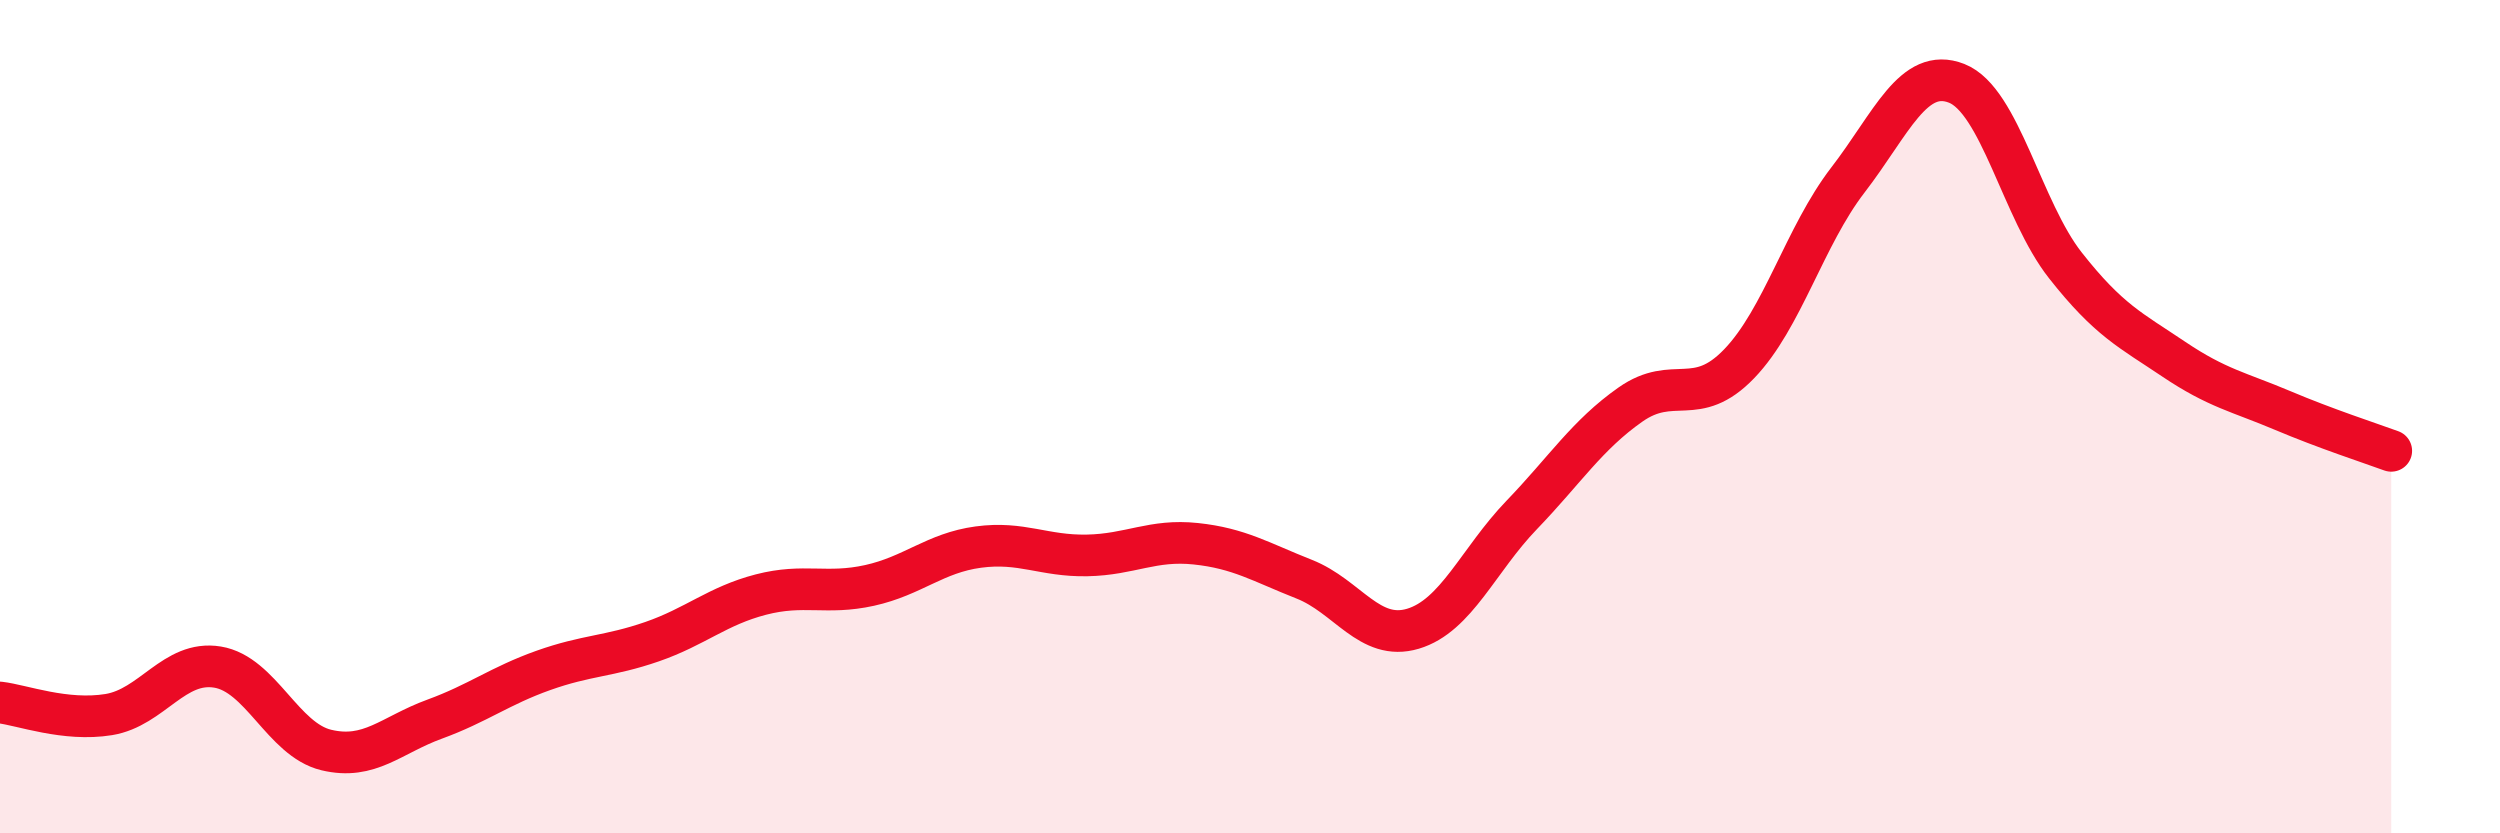 
    <svg width="60" height="20" viewBox="0 0 60 20" xmlns="http://www.w3.org/2000/svg">
      <path
        d="M 0,16.86 C 0.52,16.92 1.57,17.32 2.61,17.15 C 3.65,16.98 4.18,15.84 5.22,16.01 C 6.26,16.18 6.79,17.75 7.83,18 C 8.87,18.25 9.39,17.64 10.43,17.26 C 11.47,16.88 12,16.46 13.04,16.09 C 14.08,15.72 14.61,15.76 15.65,15.4 C 16.69,15.04 17.22,14.54 18.26,14.27 C 19.3,14 19.83,14.28 20.87,14.05 C 21.91,13.82 22.44,13.27 23.48,13.13 C 24.52,12.99 25.05,13.35 26.09,13.33 C 27.13,13.31 27.66,12.94 28.7,13.05 C 29.74,13.16 30.26,13.49 31.3,13.9 C 32.34,14.31 32.87,15.4 33.91,15.09 C 34.95,14.78 35.48,13.44 36.52,12.36 C 37.56,11.28 38.09,10.44 39.13,9.71 C 40.17,8.98 40.7,9.81 41.74,8.73 C 42.78,7.65 43.31,5.67 44.35,4.32 C 45.39,2.97 45.92,1.59 46.96,2 C 48,2.41 48.53,5.05 49.57,6.37 C 50.61,7.69 51.13,7.92 52.17,8.62 C 53.21,9.32 53.74,9.41 54.78,9.85 C 55.82,10.29 56.87,10.63 57.39,10.82L57.39 20L0 20Z"
        fill="#EB0A25"
        opacity="0.1"
        stroke-linecap="round"
        stroke-linejoin="round"
      />
      <path
        d="M 0,16.86 C 0.52,16.92 1.57,17.32 2.61,17.15 C 3.65,16.98 4.18,15.84 5.22,16.01 C 6.26,16.18 6.79,17.75 7.83,18 C 8.87,18.25 9.39,17.64 10.43,17.26 C 11.47,16.88 12,16.46 13.04,16.09 C 14.08,15.72 14.61,15.76 15.65,15.4 C 16.69,15.04 17.22,14.54 18.26,14.27 C 19.3,14 19.83,14.28 20.87,14.05 C 21.91,13.82 22.44,13.27 23.48,13.13 C 24.52,12.99 25.05,13.35 26.09,13.33 C 27.13,13.31 27.66,12.94 28.7,13.05 C 29.74,13.16 30.26,13.49 31.3,13.9 C 32.34,14.31 32.87,15.4 33.91,15.09 C 34.95,14.78 35.48,13.44 36.52,12.36 C 37.56,11.28 38.09,10.44 39.13,9.71 C 40.17,8.98 40.7,9.81 41.74,8.73 C 42.78,7.65 43.31,5.67 44.35,4.32 C 45.39,2.97 45.92,1.59 46.96,2 C 48,2.41 48.53,5.05 49.57,6.37 C 50.61,7.69 51.13,7.92 52.17,8.62 C 53.21,9.32 53.74,9.41 54.78,9.85 C 55.82,10.29 56.87,10.63 57.39,10.82"
        stroke="#EB0A25"
        stroke-width="1"
        fill="none"
        stroke-linecap="round"
        stroke-linejoin="round"
      />
    </svg>
  